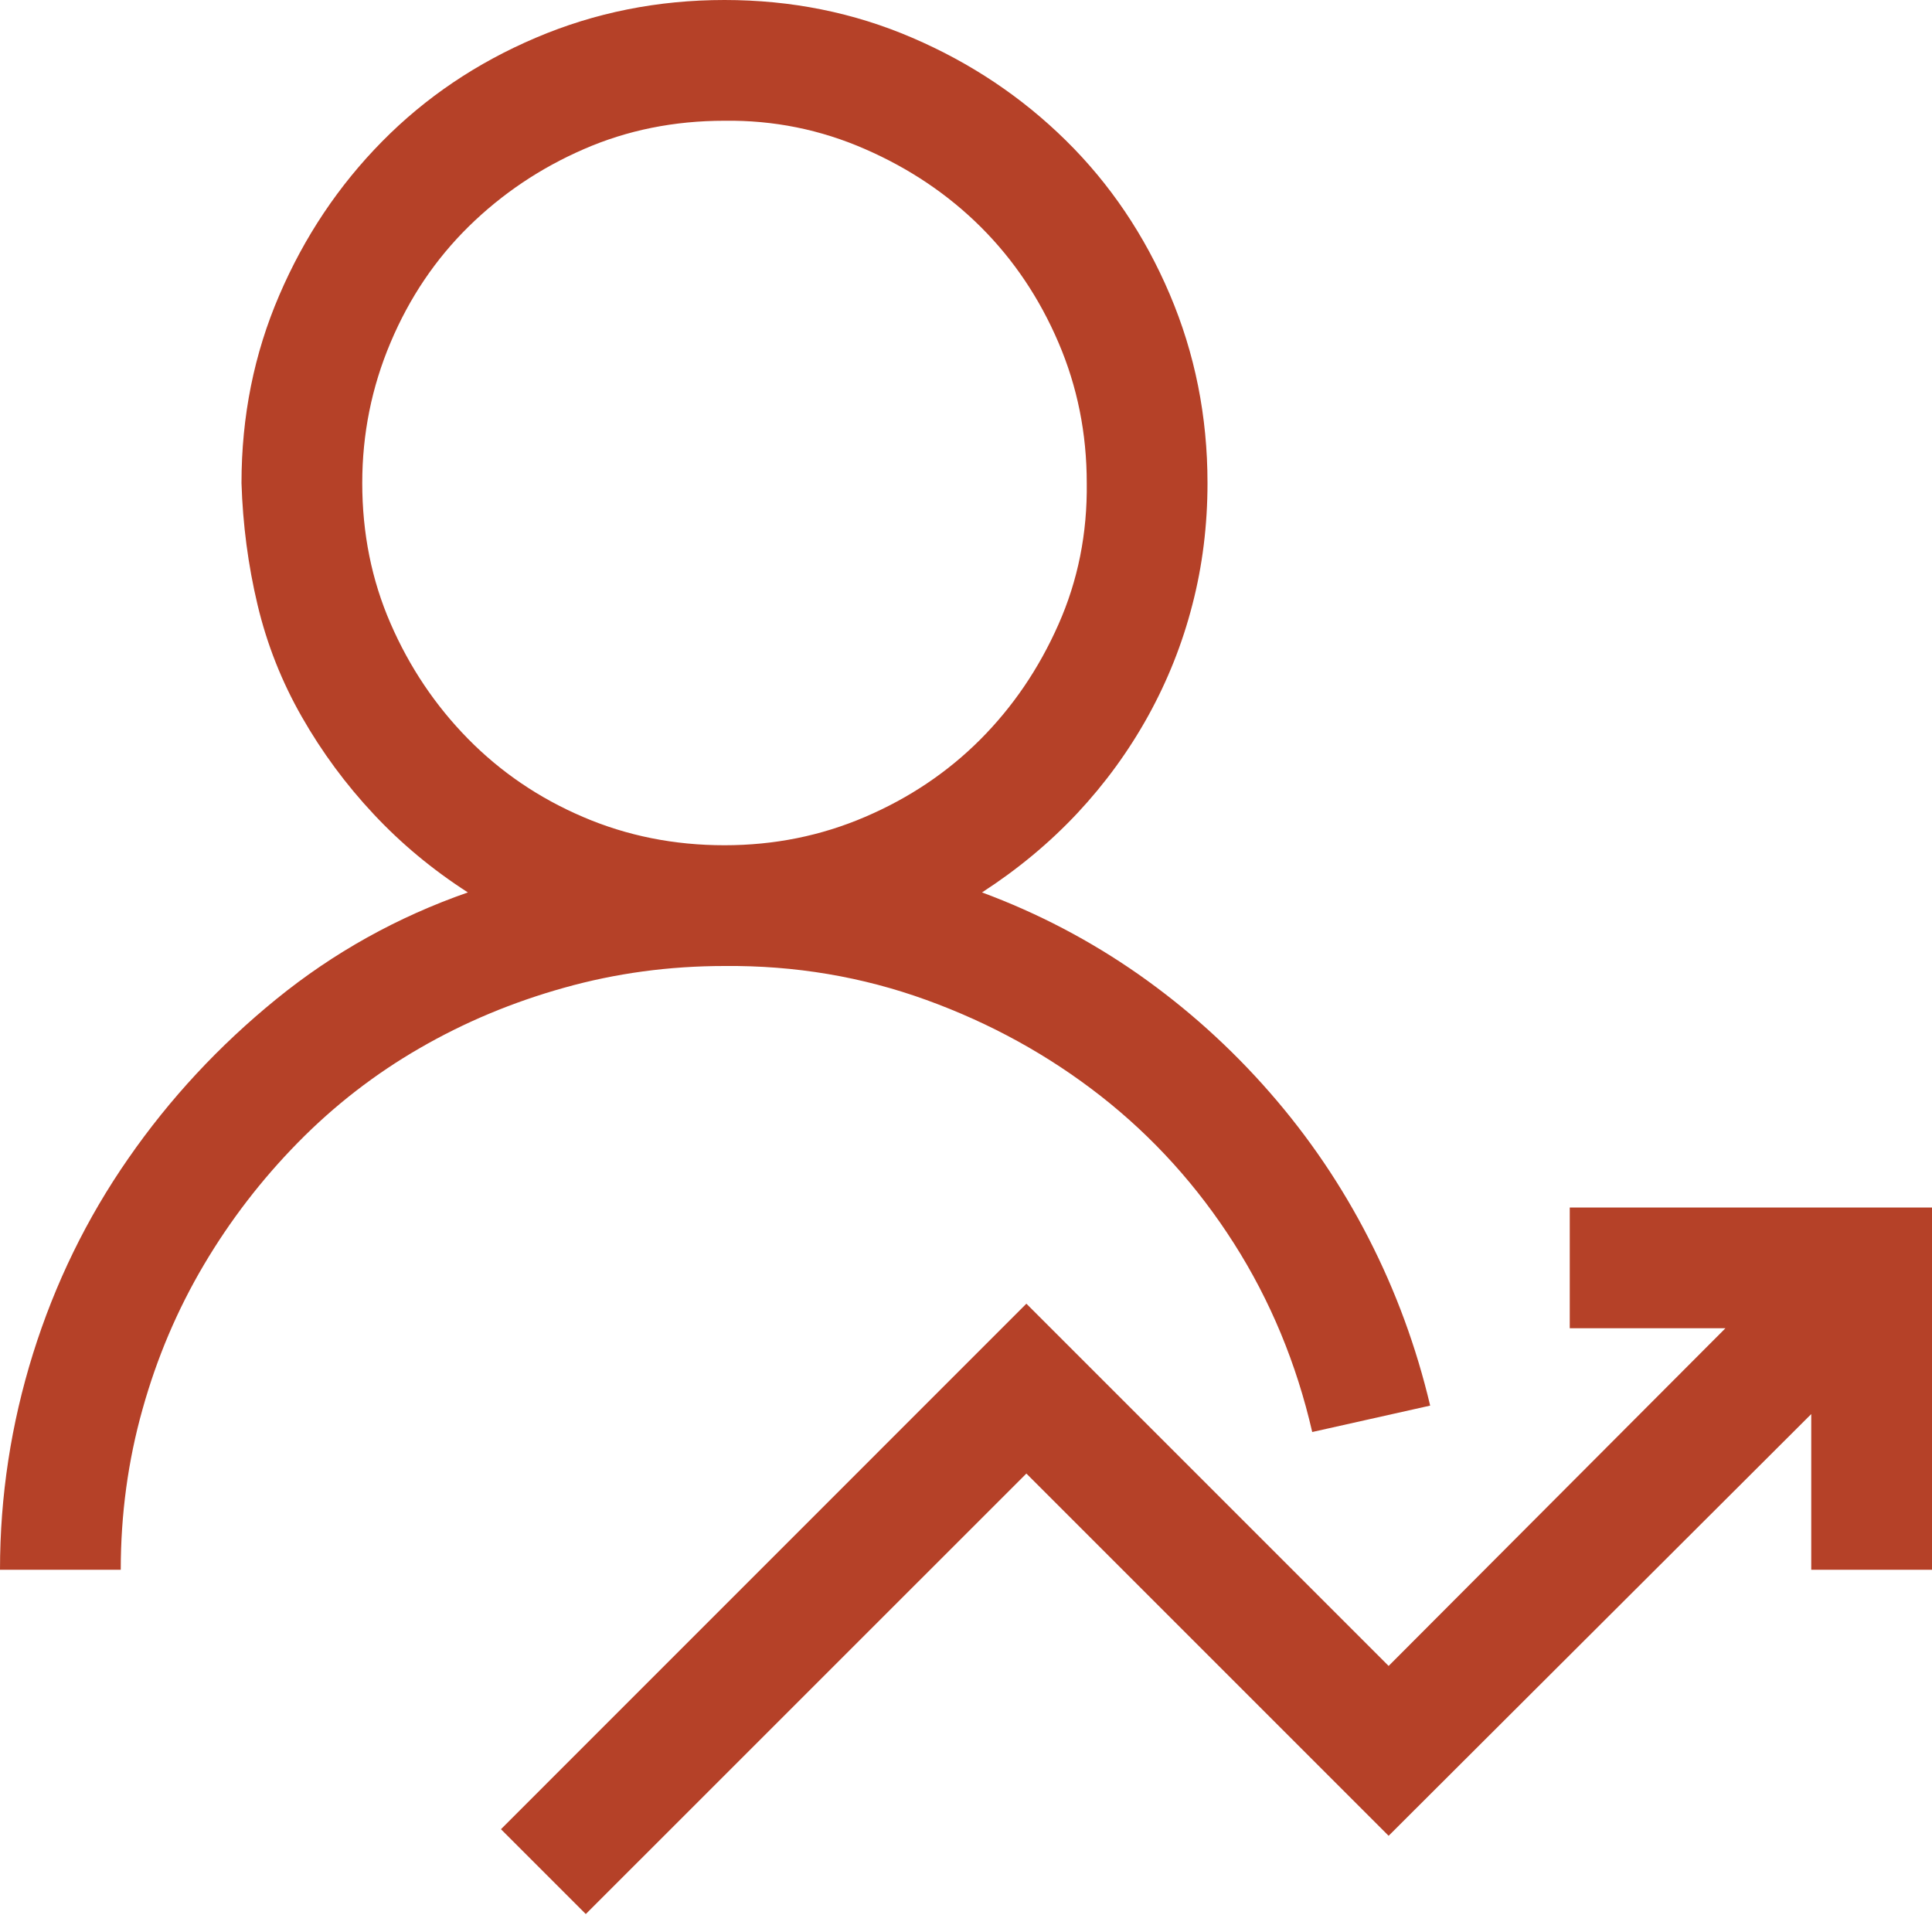 <svg width="24" height="24" viewBox="0 0 24 24" fill="none" xmlns="http://www.w3.org/2000/svg">
<g clip-path="url(#clip0_10649_6978)">
<path d="M24 15V19.5H22.5V17.566L17.25 22.805L12.75 18.305L7.277 23.777L6.223 22.723L12.75 16.195L17.25 20.695L21.434 16.5H19.5V15H24ZM16.301 17.789C16.105 16.938 15.781 16.156 15.328 15.445C14.875 14.734 14.324 14.125 13.676 13.617C13.027 13.109 12.305 12.711 11.508 12.422C10.711 12.133 9.875 11.992 9 12C8.312 12 7.648 12.09 7.008 12.27C6.367 12.449 5.77 12.699 5.215 13.02C4.66 13.34 4.156 13.73 3.703 14.191C3.25 14.652 2.859 15.16 2.531 15.715C2.203 16.27 1.949 16.867 1.77 17.508C1.59 18.148 1.5 18.812 1.5 19.5H0C0 18.586 0.137 17.691 0.41 16.816C0.684 15.941 1.078 15.133 1.594 14.391C2.109 13.648 2.723 12.988 3.434 12.41C4.145 11.832 4.938 11.391 5.812 11.086C5.375 10.805 4.984 10.48 4.641 10.113C4.297 9.746 4 9.344 3.75 8.906C3.5 8.469 3.316 8.004 3.199 7.512C3.082 7.02 3.016 6.516 3 6C3 5.172 3.156 4.395 3.469 3.668C3.781 2.941 4.207 2.305 4.746 1.758C5.285 1.211 5.922 0.781 6.656 0.469C7.391 0.156 8.172 0 9 0C9.828 0 10.605 0.156 11.332 0.469C12.059 0.781 12.695 1.207 13.242 1.746C13.789 2.285 14.219 2.922 14.531 3.656C14.844 4.391 15 5.172 15 6C15 6.523 14.938 7.027 14.812 7.512C14.688 7.996 14.504 8.457 14.262 8.895C14.02 9.332 13.727 9.734 13.383 10.102C13.039 10.469 12.645 10.797 12.199 11.086C12.895 11.344 13.543 11.684 14.145 12.105C14.746 12.527 15.289 13.016 15.773 13.57C16.258 14.125 16.668 14.73 17.004 15.387C17.34 16.043 17.594 16.734 17.766 17.461L16.301 17.789ZM4.5 6C4.5 6.625 4.617 7.207 4.852 7.746C5.086 8.285 5.406 8.762 5.812 9.176C6.219 9.59 6.695 9.914 7.242 10.148C7.789 10.383 8.375 10.5 9 10.5C9.617 10.5 10.199 10.383 10.746 10.148C11.293 9.914 11.77 9.594 12.176 9.188C12.582 8.781 12.906 8.305 13.148 7.758C13.391 7.211 13.508 6.625 13.5 6C13.5 5.383 13.383 4.801 13.148 4.254C12.914 3.707 12.594 3.23 12.188 2.824C11.781 2.418 11.301 2.094 10.746 1.852C10.191 1.609 9.609 1.492 9 1.5C8.375 1.5 7.793 1.617 7.254 1.852C6.715 2.086 6.238 2.406 5.824 2.812C5.41 3.219 5.086 3.699 4.852 4.254C4.617 4.809 4.5 5.391 4.5 6Z" fill="#B54128"/>
</g>
<defs>
<clipPath id="clip0_10649_6978">
<rect width="24" height="24" fill="white"/>
</clipPath>
</defs>
</svg>
